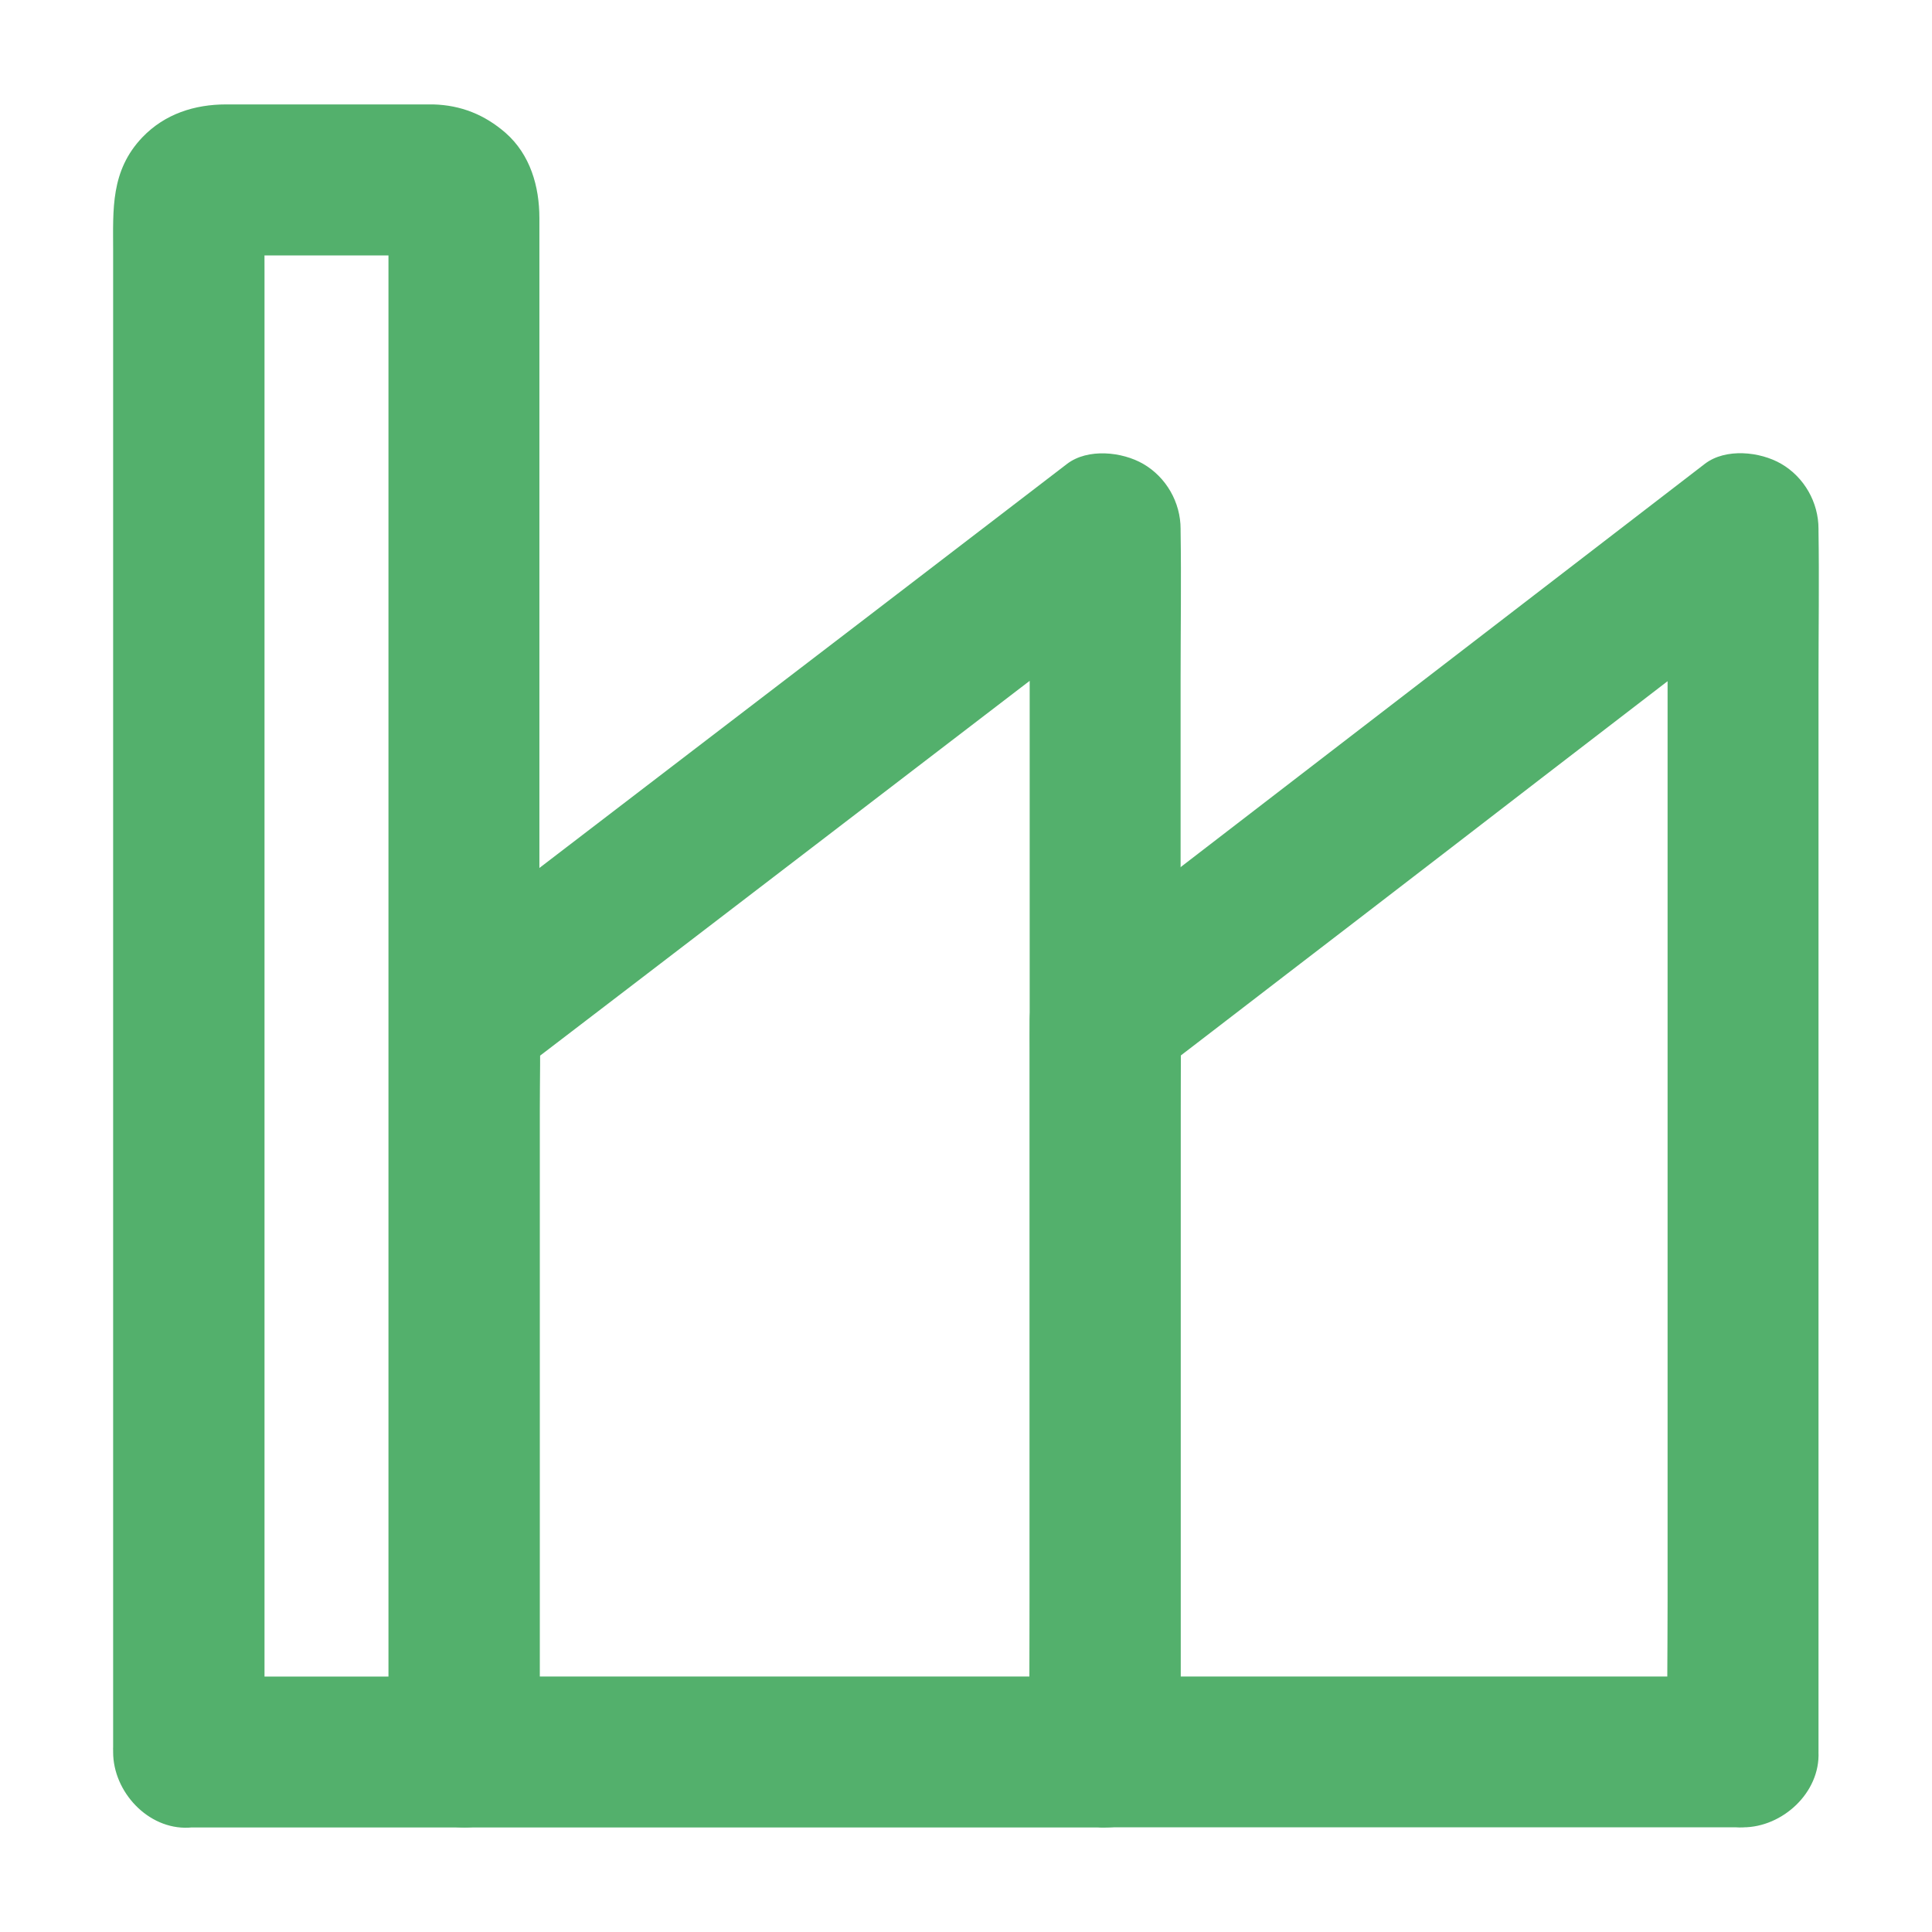<?xml version="1.0" encoding="UTF-8"?>
<svg xmlns="http://www.w3.org/2000/svg" fill="#53B06C" version="1.1" viewBox="0 0 100 100">
  <g>
    <path d="m90.215 86.777h-11.23-17.742-4.043l3.906 3.906v-3.781-9.031-10.977-9.445c0-1.531 0.039-3.078 0-4.617v-0.07c-0.645 1.125-1.289 2.246-1.934 3.367 1.094-0.84 2.188-1.688 3.293-2.531 2.625-2.023 5.266-4.043 7.891-6.062 3.184-2.453 6.367-4.891 9.539-7.344 2.742-2.109 5.477-4.211 8.223-6.32 1.336-1.023 2.703-2.031 4.016-3.086 0.02-0.02 0.039-0.031 0.059-0.047-1.965-1.125-3.914-2.246-5.879-3.367v6.297 15.125 18.301 15.812c0 2.559-0.039 5.117 0 7.664v0.109c0 2.039 1.797 4.004 3.906 3.906 2.117-0.098 3.906-1.719 3.906-3.906v-6.297-15.125-18.301-15.812c0-2.559 0.039-5.117 0-7.664v-0.109c0-1.375-0.742-2.676-1.934-3.367-1.094-0.633-2.871-0.82-3.945 0l-3.047 2.344c-2.453 1.883-4.914 3.781-7.363 5.664-3.047 2.344-6.094 4.688-9.141 7.031-2.754 2.117-5.5 4.227-8.25 6.348-1.609 1.242-3.223 2.469-4.824 3.711-0.117 0.086-0.242 0.188-0.359 0.273-0.008 0.008-0.02 0.008-0.031 0.02-0.918 0.703-0.586 0.352-1.094 1.008-0.539 0.695-0.82 1.477-0.84 2.363v0.078c-0.008 0.539 0 1.086 0 1.621v8.145 11.297 10.605 5.891 0.273c0 2.109 1.789 3.906 3.906 3.906h11.23 17.742 4.043c2.039 0 4.004-1.797 3.906-3.906-0.102-2.113-1.723-3.898-3.91-3.898z"></path>
    <path d="m57.199 86.777h-11.211-17.859-4.094l3.906 3.906v-3.781-9.031-10.977-9.445c0-1.531 0.039-3.078 0-4.617v-0.07c-0.645 1.125-1.289 2.246-1.934 3.367 1.102-0.84 2.207-1.688 3.312-2.531 2.637-2.012 5.266-4.031 7.902-6.047 3.195-2.453 6.398-4.891 9.59-7.344 2.754-2.109 5.508-4.219 8.262-6.328 1.348-1.023 2.715-2.031 4.043-3.094 0.02-0.02 0.039-0.031 0.059-0.039-1.965-1.125-3.914-2.246-5.879-3.367v6.297 15.125 18.301 15.812c0 2.559-0.039 5.117 0 7.664v0.109c0 2.039 1.797 4.004 3.906 3.906 2.117-0.098 3.906-1.719 3.906-3.906v-6.297-15.125-18.301-15.812c0-2.559 0.039-5.117 0-7.664v-0.109c0-1.375-0.742-2.676-1.934-3.367-1.094-0.633-2.871-0.82-3.945 0-1.016 0.781-2.031 1.555-3.047 2.336-2.461 1.883-4.93 3.781-7.391 5.664-3.047 2.336-6.102 4.668-9.148 7-2.766 2.117-5.539 4.238-8.301 6.356-1.621 1.242-3.242 2.481-4.863 3.719-0.125 0.098-0.242 0.188-0.371 0.281-0.812 0.625-1.582 1.289-1.828 2.363-0.078 0.352-0.125 0.742-0.137 1.102-0.02 0.539 0 1.074 0 1.609v8.125 11.348 10.605 5.891 0.273c0 2.109 1.789 3.906 3.906 3.906h11.211 17.859 4.094c2.039 0 4.004-1.797 3.906-3.906-0.113-2.121-1.738-3.906-3.922-3.906z"></path>
    <path d="m13.691 90.684v-2.148-5.828-8.586-10.508-11.516-11.562-10.82-9.133-6.543c0-1.016-0.008-2.031 0-3.055 0-0.125 0.008-0.242 0.02-0.383-0.047 0.344-0.098 0.695-0.137 1.035 0.031-0.125 0.059-0.242 0.117-0.371-0.125 0.312-0.266 0.625-0.391 0.938 0.059-0.117 0.117-0.215 0.195-0.32-0.203 0.266-0.41 0.527-0.617 0.789 0.086-0.098 0.164-0.188 0.266-0.266-0.266 0.203-0.527 0.41-0.789 0.617 0.109-0.078 0.203-0.137 0.32-0.195-0.312 0.125-0.625 0.266-0.938 0.391 0.125-0.047 0.234-0.086 0.371-0.117-0.344 0.047-0.695 0.098-1.035 0.137 0.422-0.059 0.859-0.02 1.289-0.02h2.664 6.125c0.516 0 1.055-0.039 1.574 0.02-0.344-0.047-0.695-0.098-1.035-0.137 0.125 0.031 0.242 0.059 0.371 0.117-0.312-0.125-0.625-0.266-0.938-0.391 0.117 0.059 0.215 0.117 0.32 0.195-0.266-0.203-0.527-0.41-0.789-0.617 0.098 0.086 0.188 0.164 0.266 0.266-0.203-0.266-0.41-0.527-0.617-0.789 0.078 0.109 0.137 0.203 0.195 0.32-0.125-0.312-0.266-0.625-0.391-0.938 0.047 0.125 0.086 0.234 0.117 0.371-0.047-0.344-0.098-0.695-0.137-1.035 0.098 0.762 0.02 1.574 0.02 2.344v5.781 8.547 10.488 11.504 11.57 10.84 9.16 6.594c0 1.035-0.008 2.078 0 3.117v0.137l3.906-3.906h-12.492-1.758c-2.039 0-4.004 1.797-3.906 3.906 0.098 2.117 1.719 3.906 3.906 3.906h12.492 1.758c2.109 0 3.906-1.789 3.906-3.906v-2.519-6.789-9.902-11.867-12.676-12.324-10.82-8.156-4.344c0-1.633-0.469-3.281-1.746-4.406-1.086-0.945-2.312-1.438-3.75-1.477h-0.461-2.141-6.035-2.078c-1.633 0-3.172 0.488-4.336 1.699-1.66 1.738-1.516 3.75-1.516 5.879v6.465 9.68 11.738 12.648 12.402 10.996 8.438 4.727 0.617c0 2.039 1.797 4.004 3.906 3.906 2.141-0.105 3.926-1.727 3.926-3.914z"></path>
  </g>
</svg>
